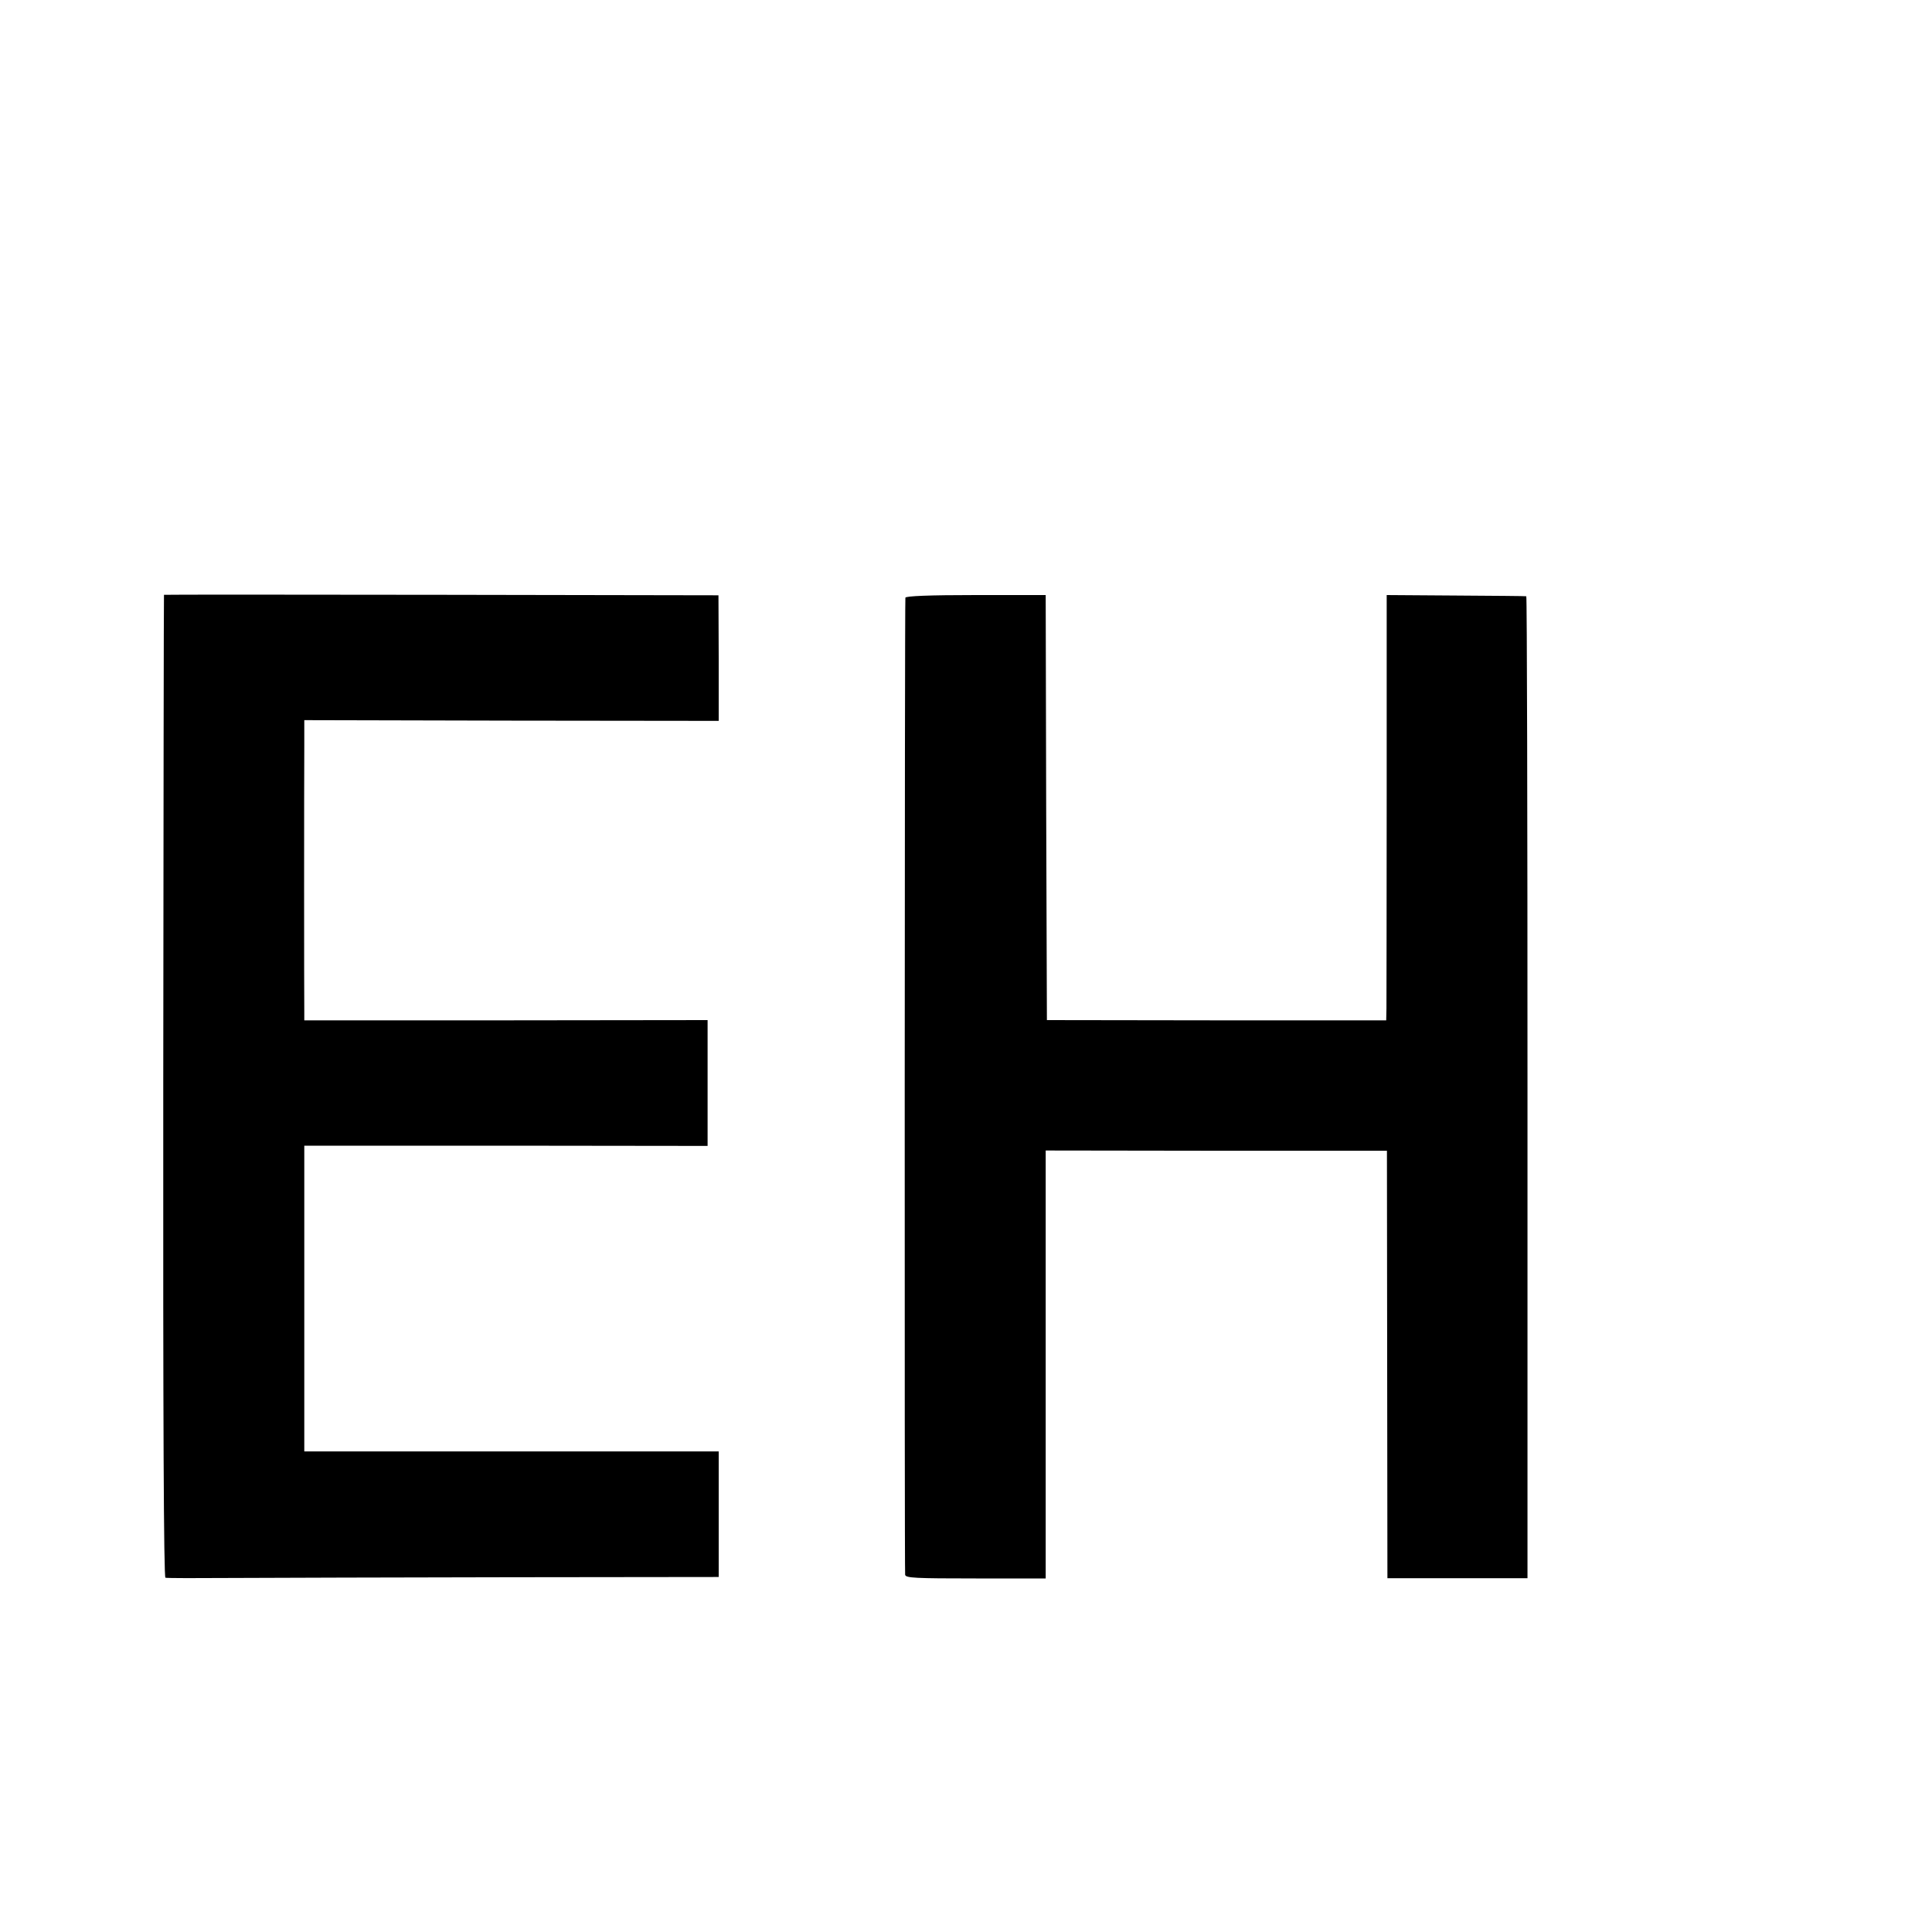 <?xml version="1.0" standalone="no"?>
<!DOCTYPE svg PUBLIC "-//W3C//DTD SVG 20010904//EN"
 "http://www.w3.org/TR/2001/REC-SVG-20010904/DTD/svg10.dtd">
<svg version="1.0" xmlns="http://www.w3.org/2000/svg"
 width="16pt" height="16pt" viewBox="0 0 16 16"
 preserveAspectRatio="xMidYMid meet">
<g transform="translate(0,16) scale(0.002,-0.002)"
fill="#000000" stroke="none">
<path d="M679 5537 c-1 -1 -2 -917 -3 -2034 -1 -1379 2 -2034 9 -2036 5 -2
134 -2 285 -1 151 1 665 2 1141 3 l865 1 0 260 0 260 -858 0 -858 0 0 633 0
633 835 0 835 -1 0 260 0 261 -835 -1 -835 0 0 33 c-1 42 -1 971 0 1106 l0
104 858 -2 858 -1 0 260 -1 260 -1147 2 c-632 1 -1149 1 -1149 0z"/>
<path d="M3749 5525 c-3 -30 -4 -4032 -1 -4046 3 -13 39 -15 293 -15 l289 0 0
886 0 886 707 -1 706 0 1 -885 1 -885 290 0 290 0 0 2033 c0 1117 -2 2033 -5
2033 -3 1 -134 2 -291 3 l-287 2 0 -831 c0 -456 -1 -852 -1 -880 l-1 -50 -702
0 -703 1 -3 880 -2 880 -290 0 c-192 0 -290 -4 -291 -11z"/>
</g>
</svg>
